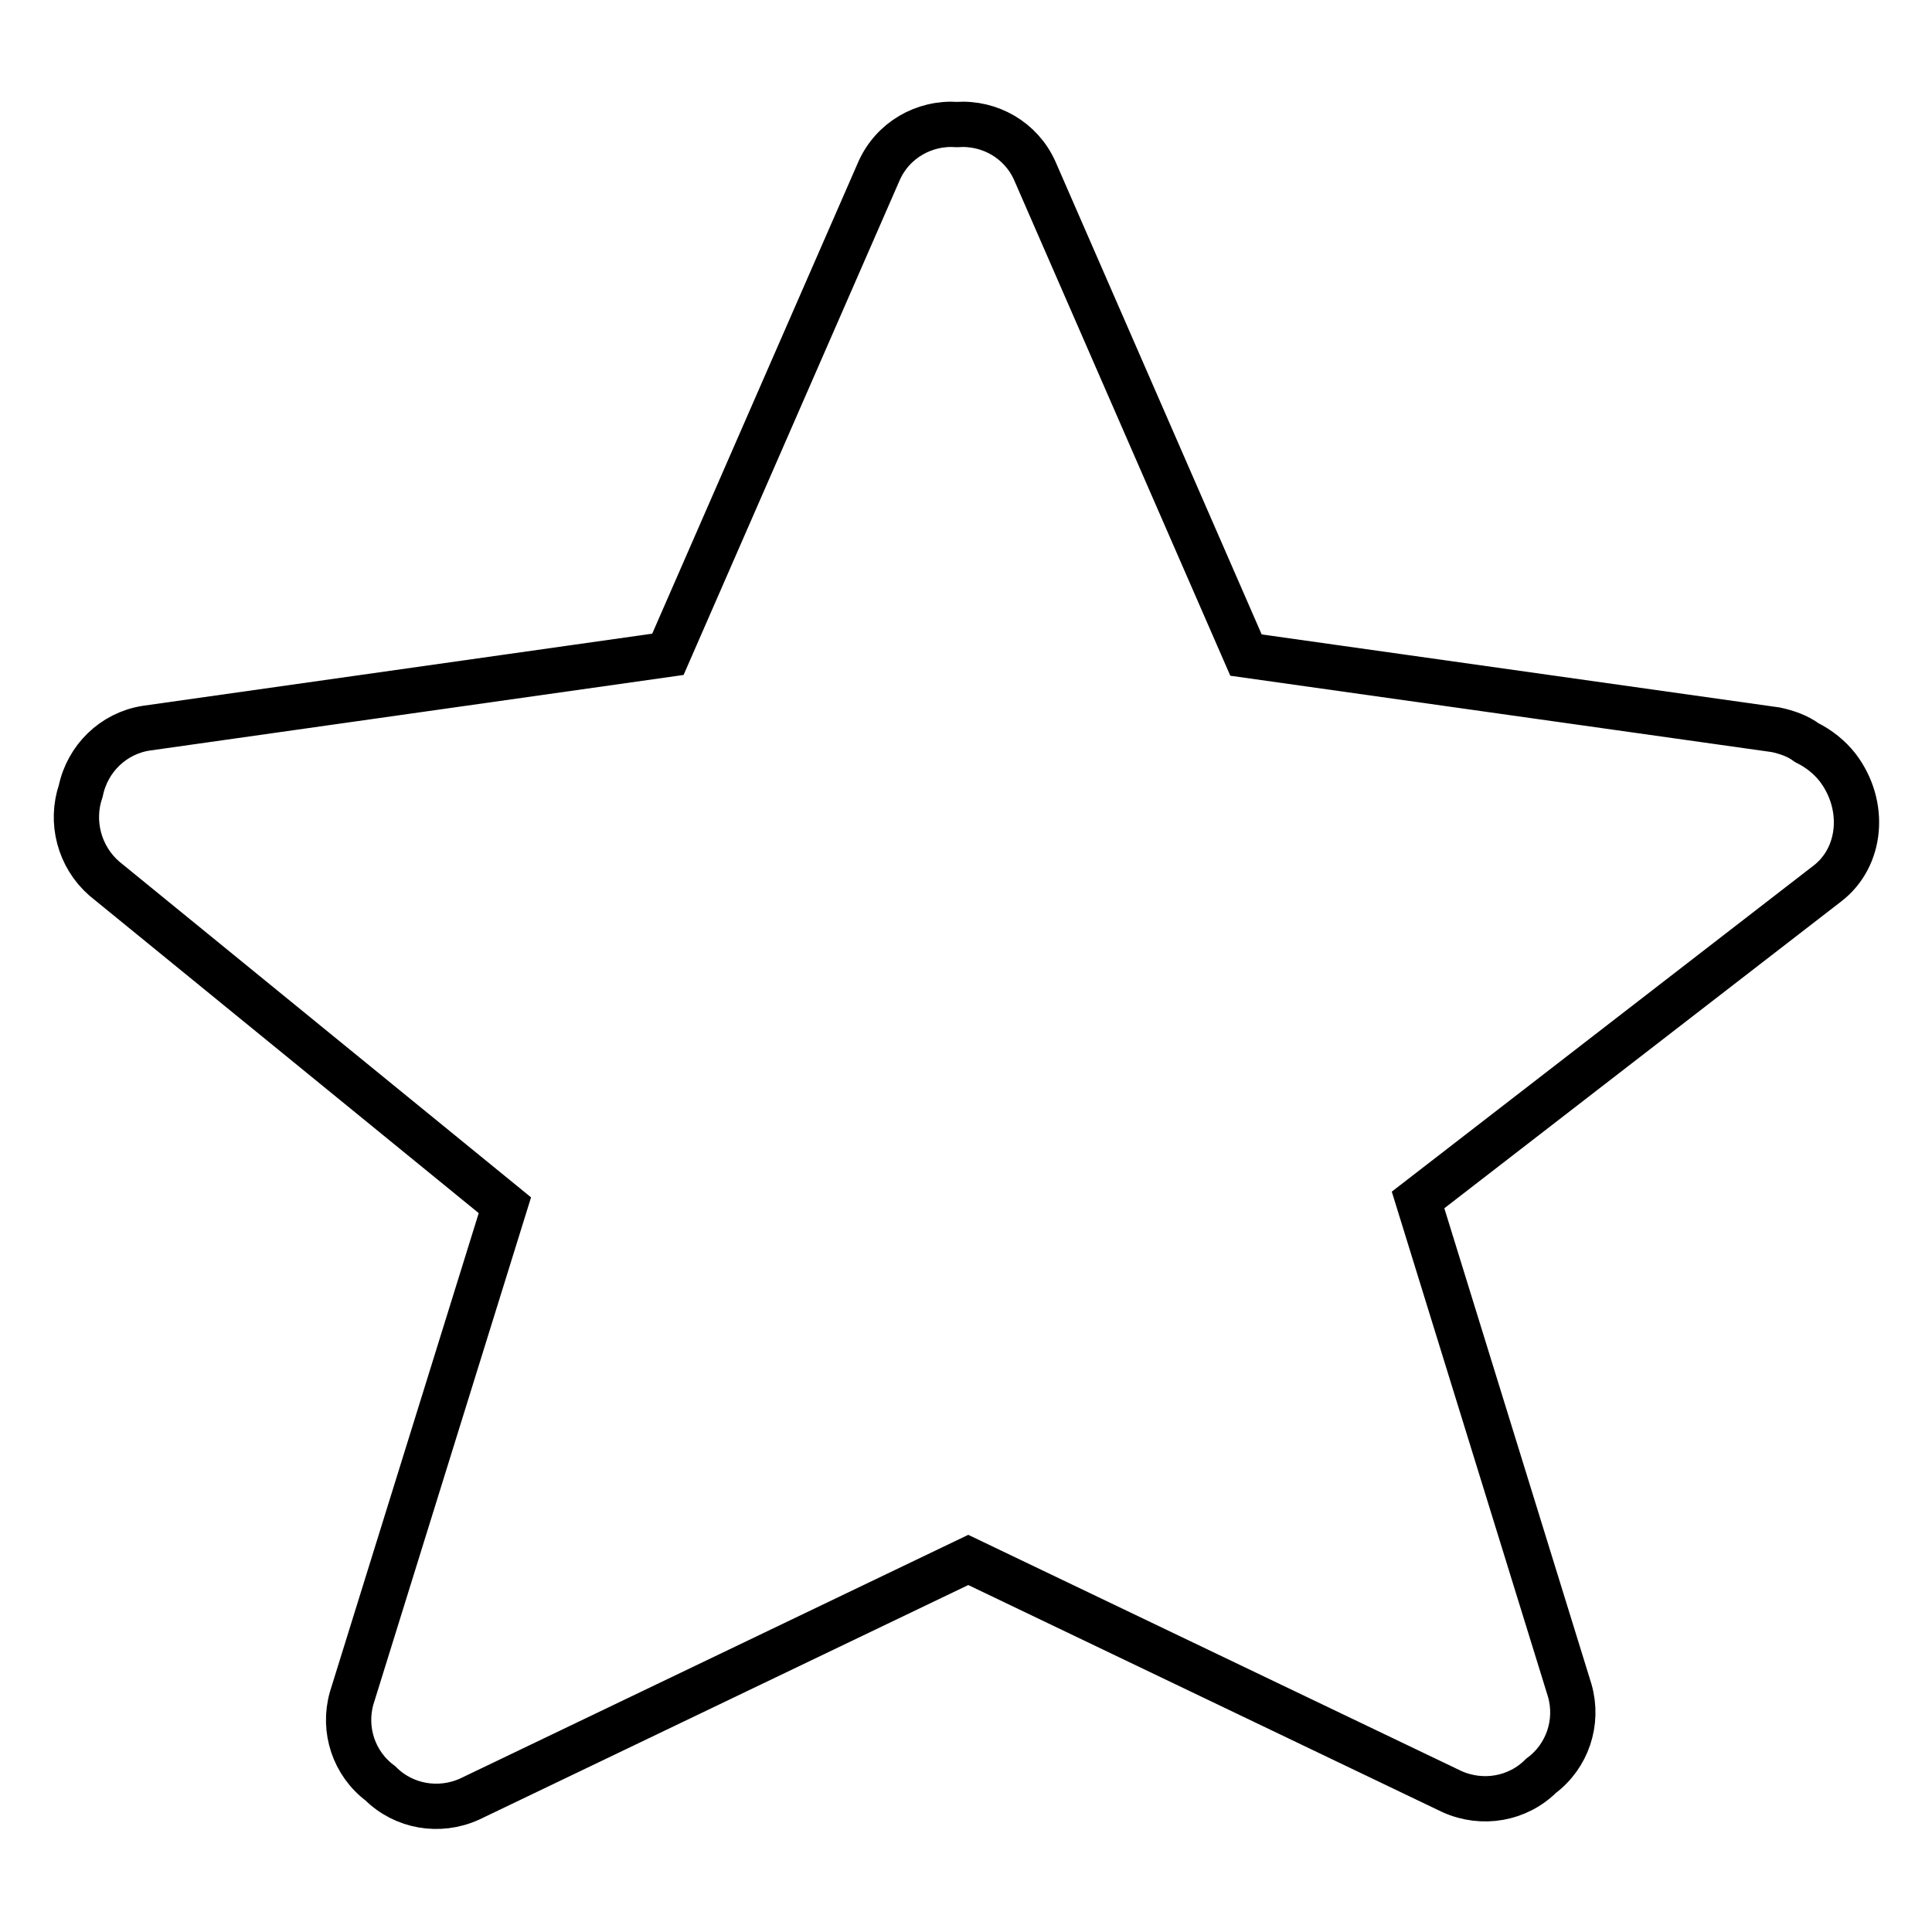<?xml version="1.0" encoding="utf-8"?>
<!-- Svg Vector Icons : http://www.onlinewebfonts.com/icon -->
<!DOCTYPE svg PUBLIC "-//W3C//DTD SVG 1.1//EN" "http://www.w3.org/Graphics/SVG/1.1/DTD/svg11.dtd">
<svg version="1.1" xmlns="http://www.w3.org/2000/svg" xmlns:xlink="http://www.w3.org/1999/xlink" x="0px" y="0px" viewBox="0 0 256 256" enable-background="new 0 0 256 256" xml:space="preserve">
<g> <path stroke-width="6" fill-opacity="0" stroke="#000000"  d="M243.5,101.7c-1.1-1.4-2.5-2.5-4.1-3.3c-1.2-0.9-2.7-1.4-4.1-1.7l-70.2-9.9l-28-64.2 c-1.8-4-5.9-6.4-10.3-6.1c-4.4-0.3-8.5,2.1-10.3,6.1l-28,64.1l-69.2,9.8c-4.3,0.7-7.7,4-8.6,8.3c-1.4,4.1-0.2,8.7,3.1,11.6 l53.1,43.3L46.6,225c-1.2,4.2,0.3,8.7,3.8,11.3c3.1,3.1,7.8,3.9,11.8,2.1l66.1-31.7l64.1,30.7c4,1.8,8.7,1,11.8-2.1 c3.5-2.6,5-7.1,3.8-11.3l-20.1-65l54.2-41.9C246.7,113.6,247.3,106.7,243.5,101.7L243.5,101.7z"/></g>
</svg>